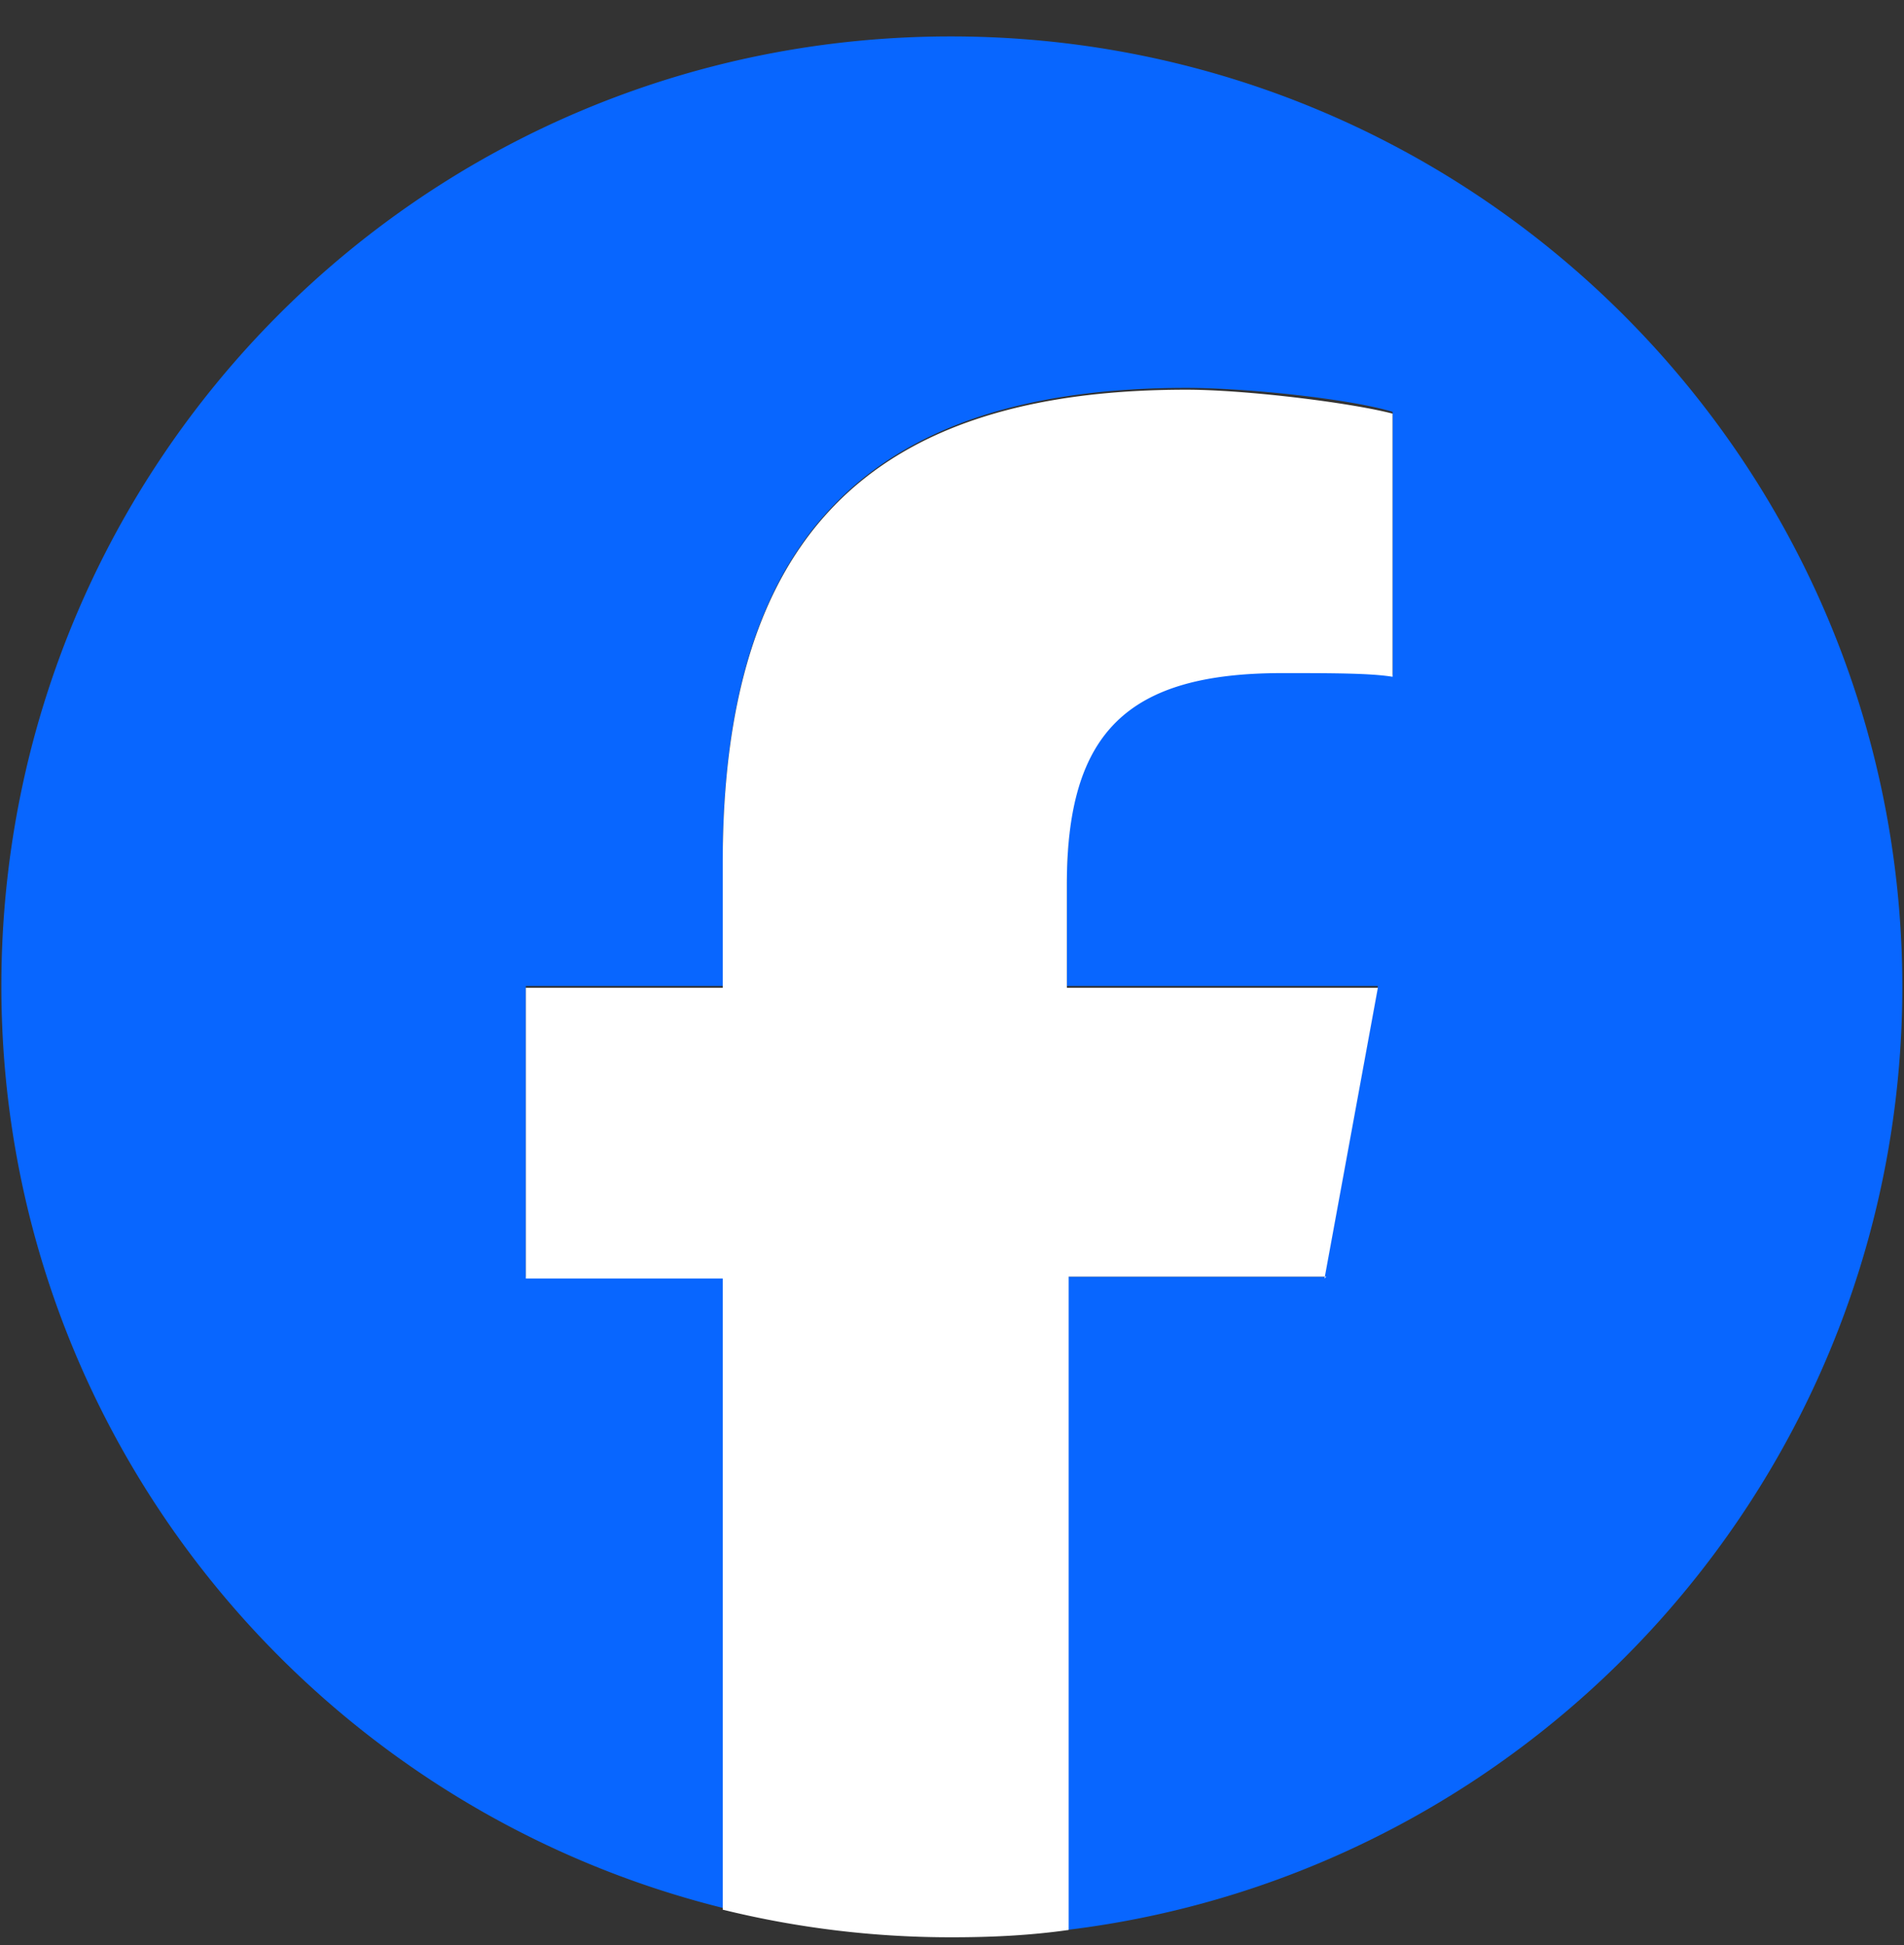 <svg xmlns="http://www.w3.org/2000/svg" fill="none" viewBox="0 0 46 47"><rect x="0" y="0" width="46" height="47" fill="#333333" stroke="none"/><path fill="#0866FF" d="M45.96 23.866C45.96 11.196 35.69.88 22.974.88 10.26.88.033 11.15.033 23.822c0 10.76 7.425 19.785 17.428 22.275v-15.25h-4.757v-7.025h4.757v-3.023c0-7.825 3.557-11.427 11.204-11.427 1.467 0 3.957.267 4.98.578v6.358a34 34 0 0 0-2.668-.089c-3.78 0-5.202 1.423-5.202 5.113v2.49h7.514l-1.29 7.025h-6.224V46.63C37.157 45.252 45.96 35.56 45.96 23.822z"/><path fill="#fff" d="m32 30.89 1.289-7.024h-7.514v-2.49c0-3.69 1.467-5.113 5.202-5.113 1.156 0 2.134 0 2.667.089V9.994c-1.022-.267-3.556-.578-4.98-.578-7.69 0-11.203 3.601-11.203 11.426v3.024h-4.757v7.024h4.757v15.25a23 23 0 0 0 5.557.667c.934 0 1.868-.044 2.801-.177V30.846h6.225z"/></svg>